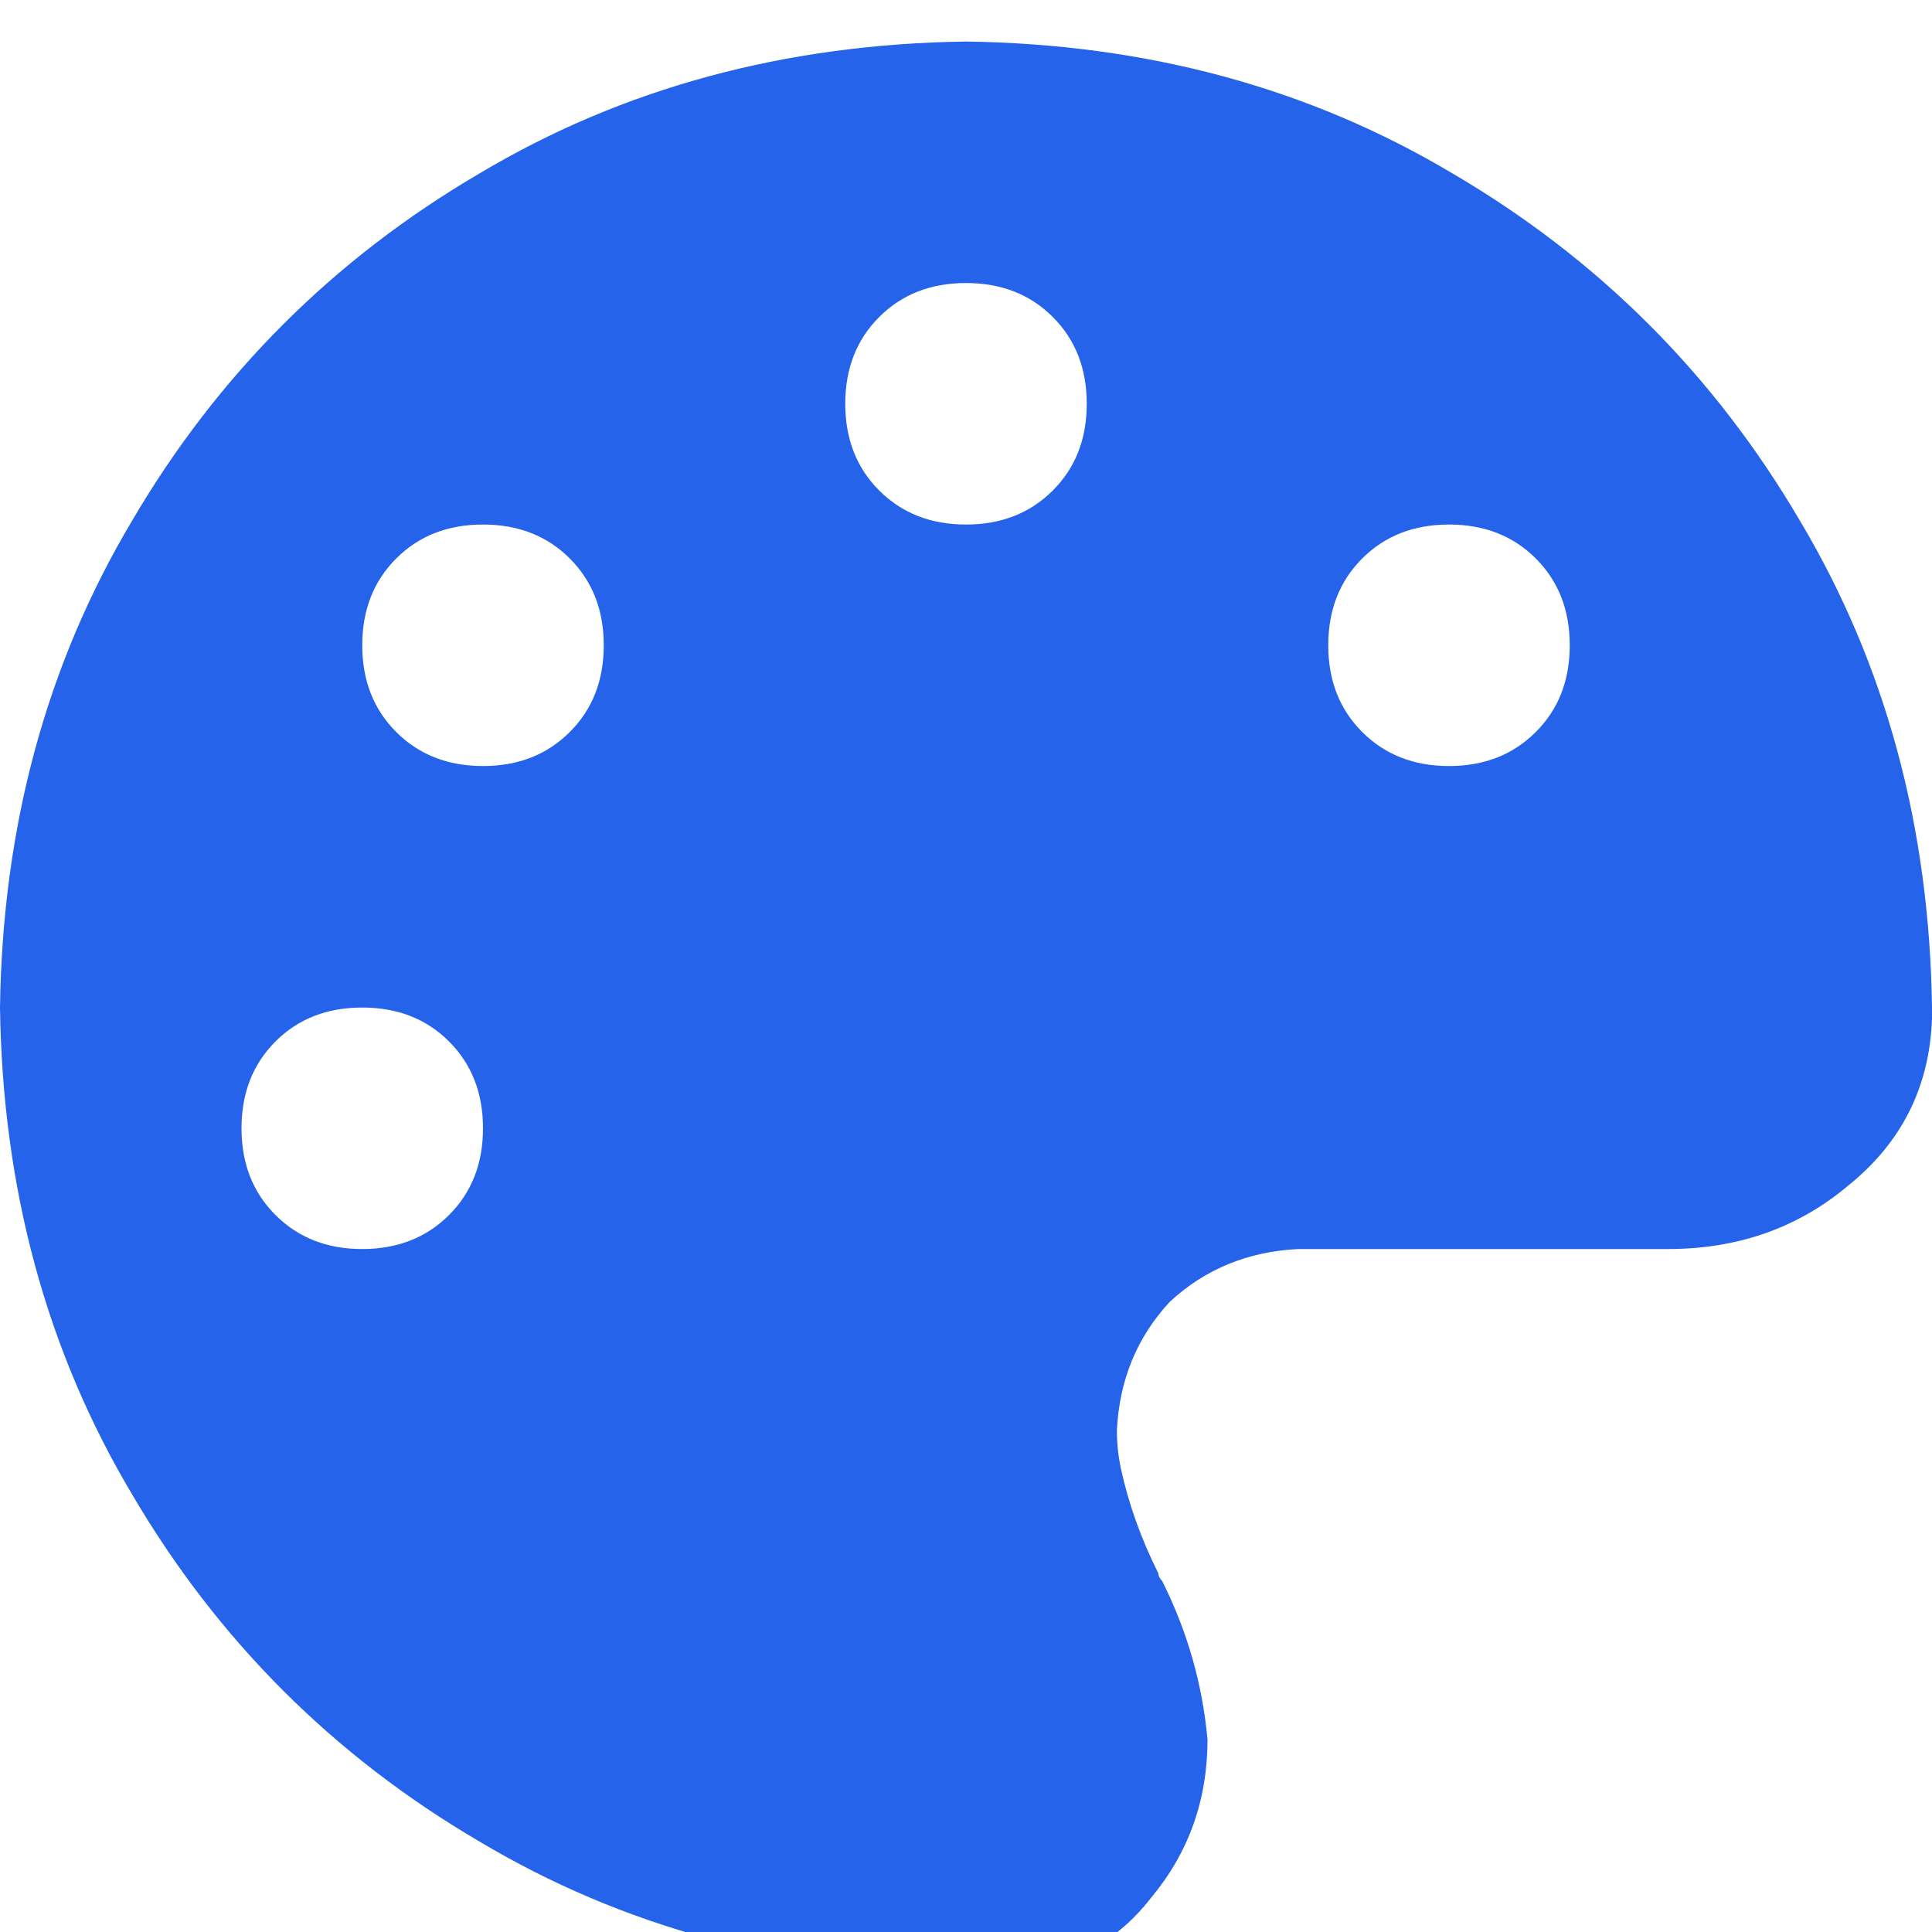 <svg width="20" height="20" viewBox="0 0 20 20" fill="none" xmlns="http://www.w3.org/2000/svg">
<g clip-path="url(#clip0_319_646)">
<path d="M20 10.43C20 10.456 20 10.469 20 10.469C20 10.495 20 10.521 20 10.547C19.974 11.25 19.688 11.823 19.141 12.266C18.62 12.708 17.995 12.93 17.266 12.93H13.438C12.917 12.956 12.474 13.138 12.109 13.477C11.771 13.841 11.588 14.284 11.562 14.805C11.562 14.935 11.575 15.065 11.602 15.195C11.68 15.56 11.81 15.925 11.992 16.289C11.992 16.315 12.005 16.341 12.031 16.367C12.292 16.888 12.448 17.435 12.5 18.008C12.5 18.633 12.305 19.18 11.914 19.648C11.55 20.117 11.055 20.378 10.43 20.43C10.273 20.43 10.13 20.43 10 20.43C8.125 20.404 6.445 19.948 4.961 19.062C3.451 18.177 2.253 16.979 1.367 15.469C0.482 13.984 0.026 12.305 0 10.43C0.026 8.555 0.482 6.875 1.367 5.391C2.253 3.88 3.451 2.682 4.961 1.797C6.445 0.911 8.125 0.456 10 0.43C11.875 0.456 13.555 0.911 15.039 1.797C16.549 2.682 17.747 3.88 18.633 5.391C19.518 6.875 19.974 8.555 20 10.43ZM5 11.68C5 11.315 4.883 11.016 4.648 10.781C4.414 10.547 4.115 10.43 3.75 10.43C3.385 10.43 3.086 10.547 2.852 10.781C2.617 11.016 2.5 11.315 2.5 11.68C2.5 12.044 2.617 12.344 2.852 12.578C3.086 12.812 3.385 12.93 3.75 12.93C4.115 12.93 4.414 12.812 4.648 12.578C4.883 12.344 5 12.044 5 11.68ZM5 7.93C5.365 7.93 5.664 7.812 5.898 7.578C6.133 7.344 6.25 7.044 6.25 6.68C6.25 6.315 6.133 6.016 5.898 5.781C5.664 5.547 5.365 5.43 5 5.43C4.635 5.43 4.336 5.547 4.102 5.781C3.867 6.016 3.75 6.315 3.75 6.68C3.75 7.044 3.867 7.344 4.102 7.578C4.336 7.812 4.635 7.93 5 7.93ZM11.25 4.18C11.25 3.815 11.133 3.516 10.898 3.281C10.664 3.047 10.365 2.93 10 2.93C9.635 2.93 9.336 3.047 9.102 3.281C8.867 3.516 8.75 3.815 8.75 4.18C8.75 4.544 8.867 4.844 9.102 5.078C9.336 5.312 9.635 5.43 10 5.43C10.365 5.43 10.664 5.312 10.898 5.078C11.133 4.844 11.25 4.544 11.25 4.18ZM15 7.93C15.365 7.93 15.664 7.812 15.898 7.578C16.133 7.344 16.25 7.044 16.25 6.68C16.25 6.315 16.133 6.016 15.898 5.781C15.664 5.547 15.365 5.43 15 5.43C14.635 5.43 14.336 5.547 14.102 5.781C13.867 6.016 13.75 6.315 13.75 6.68C13.75 7.044 13.867 7.344 14.102 7.578C14.336 7.812 14.635 7.93 15 7.93Z" fill="#2563EB"/>
</g>
<defs>
<clipPath id="clip0_319_646">
<rect width="20" height="20" fill="white"/>
</clipPath>
</defs>
</svg>
